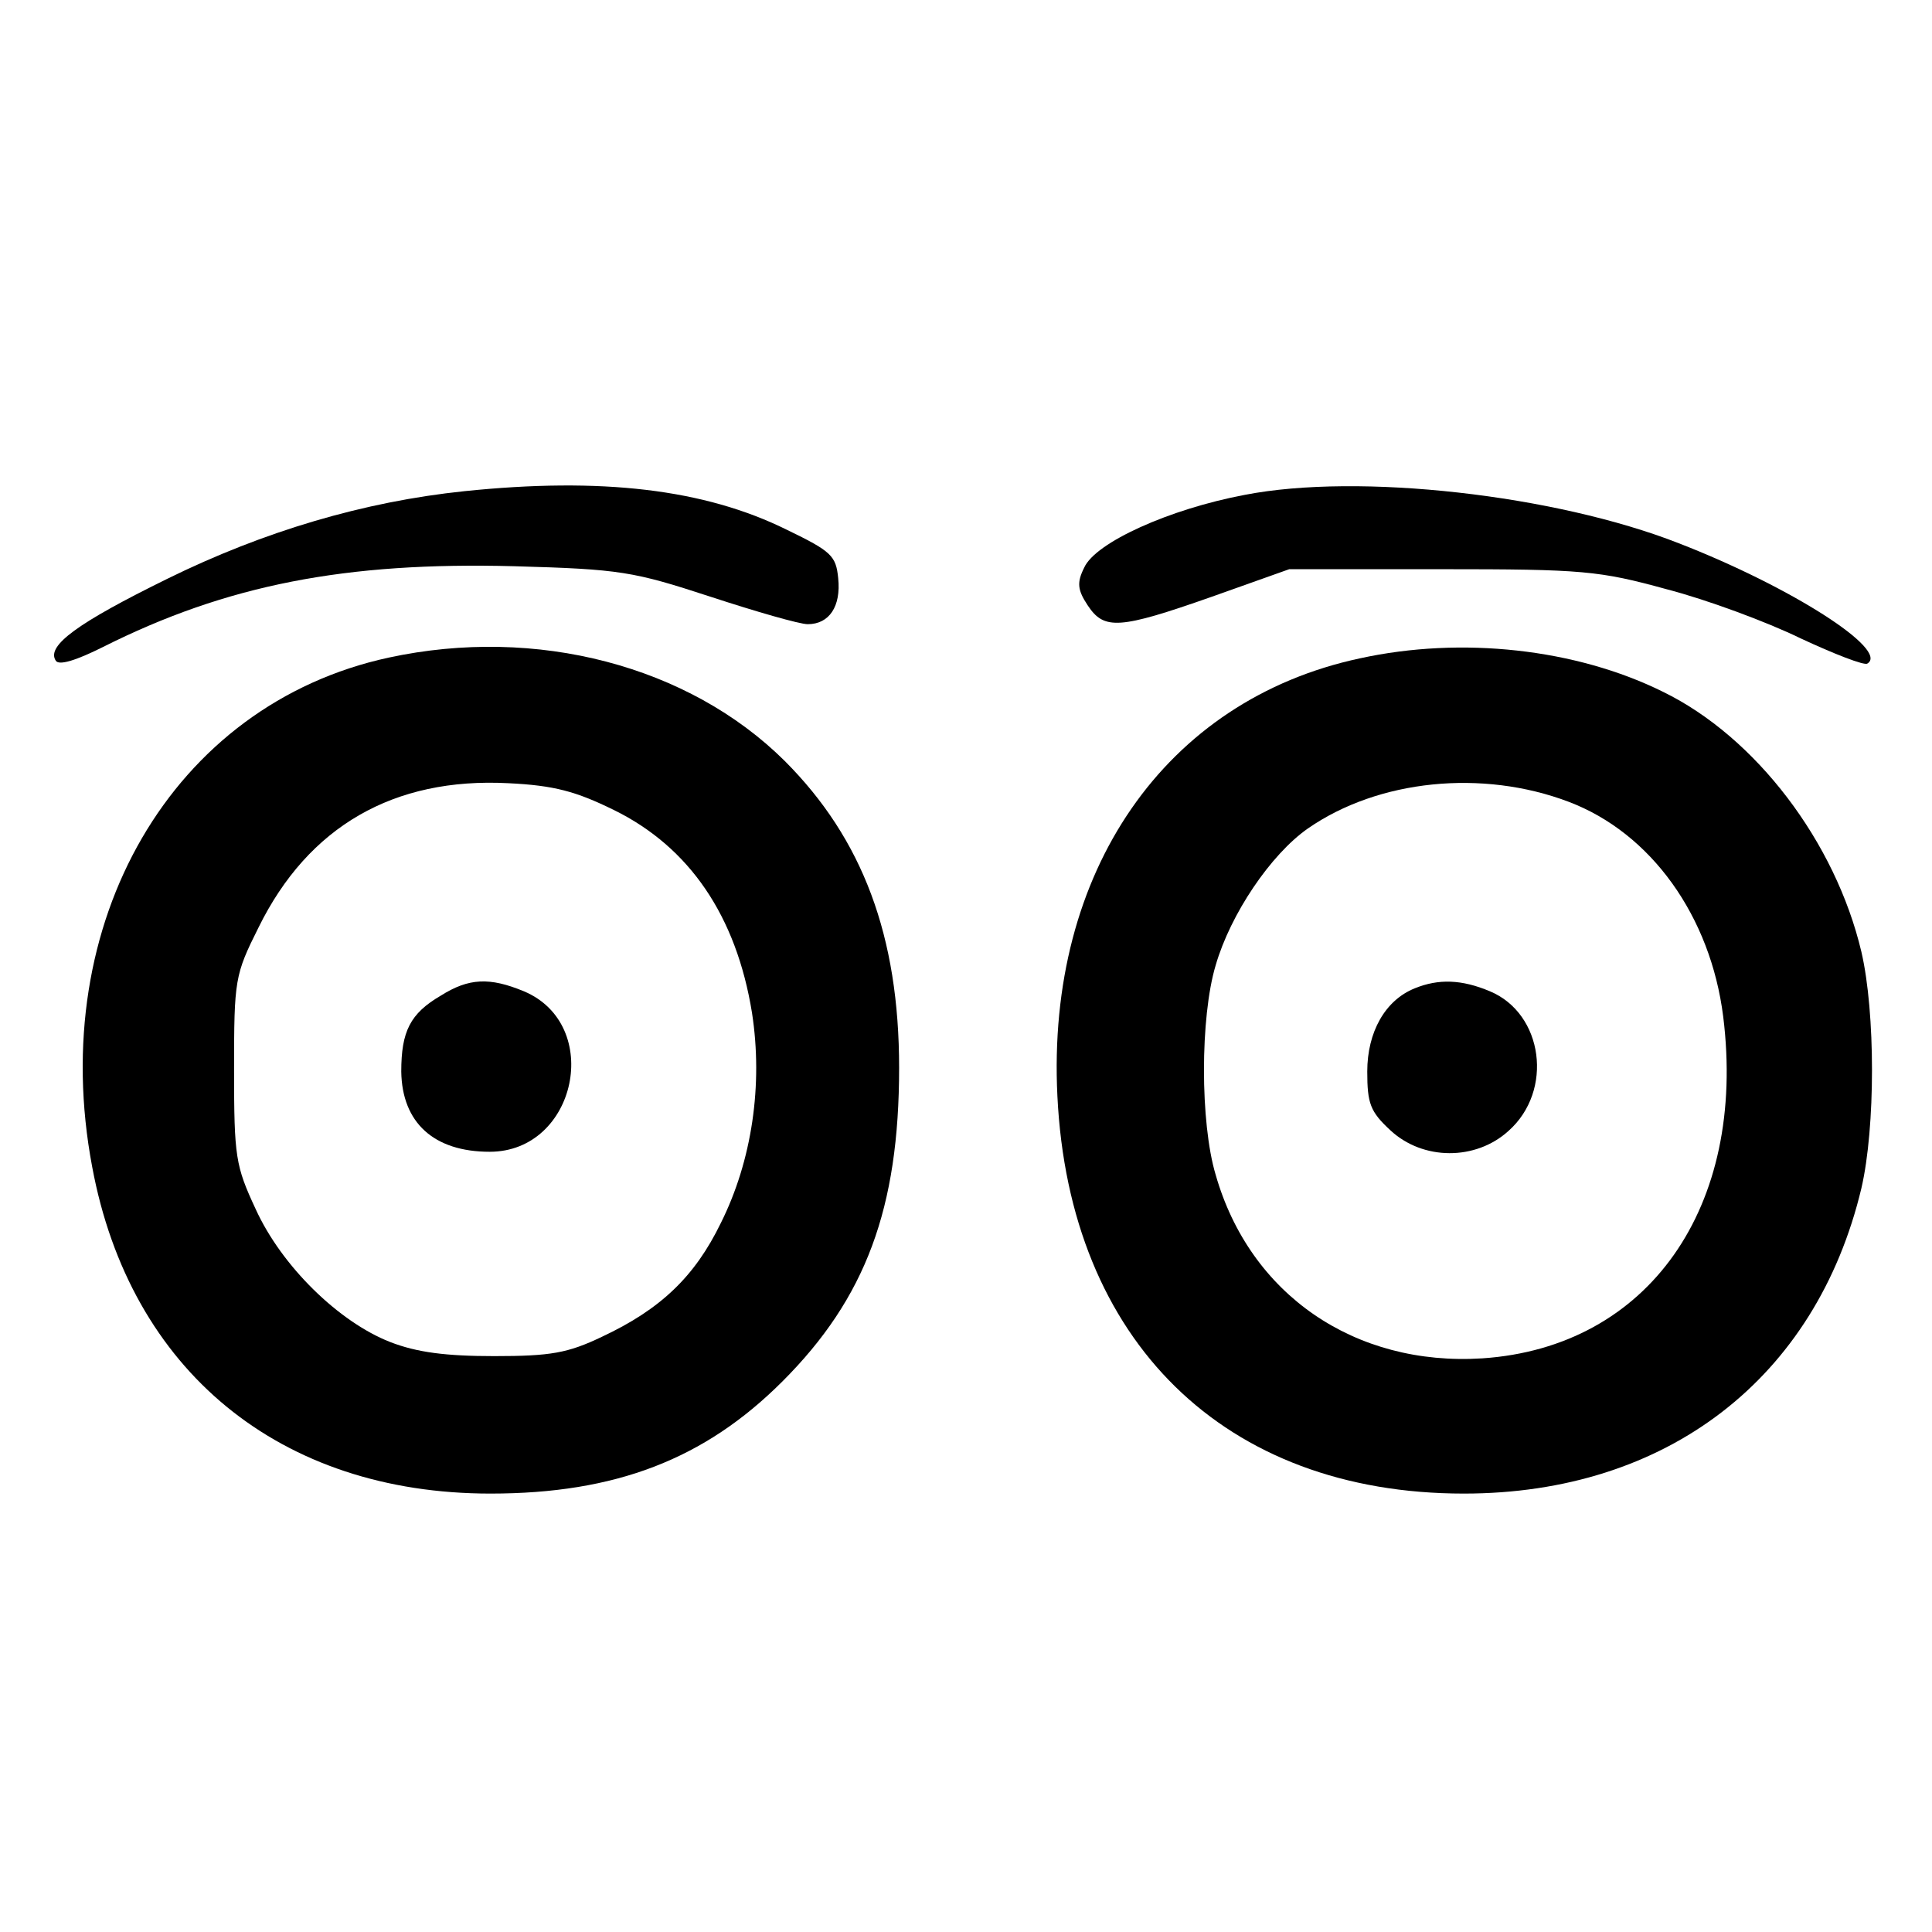 <?xml version="1.0" standalone="no"?>
<!DOCTYPE svg PUBLIC "-//W3C//DTD SVG 20010904//EN"
 "http://www.w3.org/TR/2001/REC-SVG-20010904/DTD/svg10.dtd">
<svg version="1.0" xmlns="http://www.w3.org/2000/svg"
 width="260pt" height="260pt" viewBox="0 0 260 260"
 preserveAspectRatio="xMidYMid meet">
<g transform="translate(0,260) scale(0.1,-0.1)"
fill="#000000" stroke="none">
<path d="M625 1939 c-135 -14 -270 -54 -400 -118 -120 -59 -163 -90 -150 -110
4 -7 27 0 63 18 167 84 327 115 554 109 143 -4 160 -7 264 -41 61 -20 120 -37
131 -37 29 0 45 24 41 62 -3 30 -9 36 -69 65 -111 55 -250 71 -434 52z"/>
<path d="M1675 1934 c-101 -19 -201 -64 -216 -98 -10 -20 -9 -30 5 -51 22 -33
42 -32 167 12 l104 37 205 0 c190 0 212 -2 303 -27 54 -14 135 -44 180 -66 45
-21 86 -37 90 -34 30 18 -102 103 -254 162 -166 65 -430 95 -584 65z"/>
<path d="M523 1715 c-291 -63 -461 -356 -399 -685 51 -275 253 -440 536 -440
168 0 288 46 393 151 112 112 157 233 157 422 0 177 -49 308 -154 413 -129
128 -334 182 -533 139z m303 -205 c102 -50 165 -143 186 -273 15 -97 0 -199
-42 -283 -35 -72 -81 -116 -160 -153 -46 -22 -69 -26 -145 -26 -65 0 -104 5
-140 19 -69 27 -146 102 -181 179 -27 58 -29 70 -29 187 0 122 1 128 33 192
67 136 182 202 336 194 62 -3 91 -11 142 -36z"/>
<path d="M593 1260 c-41 -24 -53 -48 -53 -102 1 -69 44 -108 119 -108 117 0
153 171 46 216 -46 19 -74 18 -112 -6z"/>
<path d="M1830 1714 c-262 -56 -422 -287 -407 -589 16 -330 225 -535 547 -535
273 0 474 155 535 411 19 82 19 236 0 318 -35 148 -142 289 -267 350 -117 58
-271 75 -408 45z m281 -193 c111 -42 191 -154 208 -289 32 -257 -101 -445
-324 -460 -172 -11 -313 86 -359 247 -21 70 -21 212 0 282 20 69 74 149 124
184 95 66 235 80 351 36z"/>
<path d="M1904 1270 c-40 -16 -64 -59 -64 -112 0 -43 4 -54 31 -79 44 -41 115
-41 159 -1 61 54 47 158 -25 188 -38 16 -69 17 -101 4z"/>
</g>
</svg>
